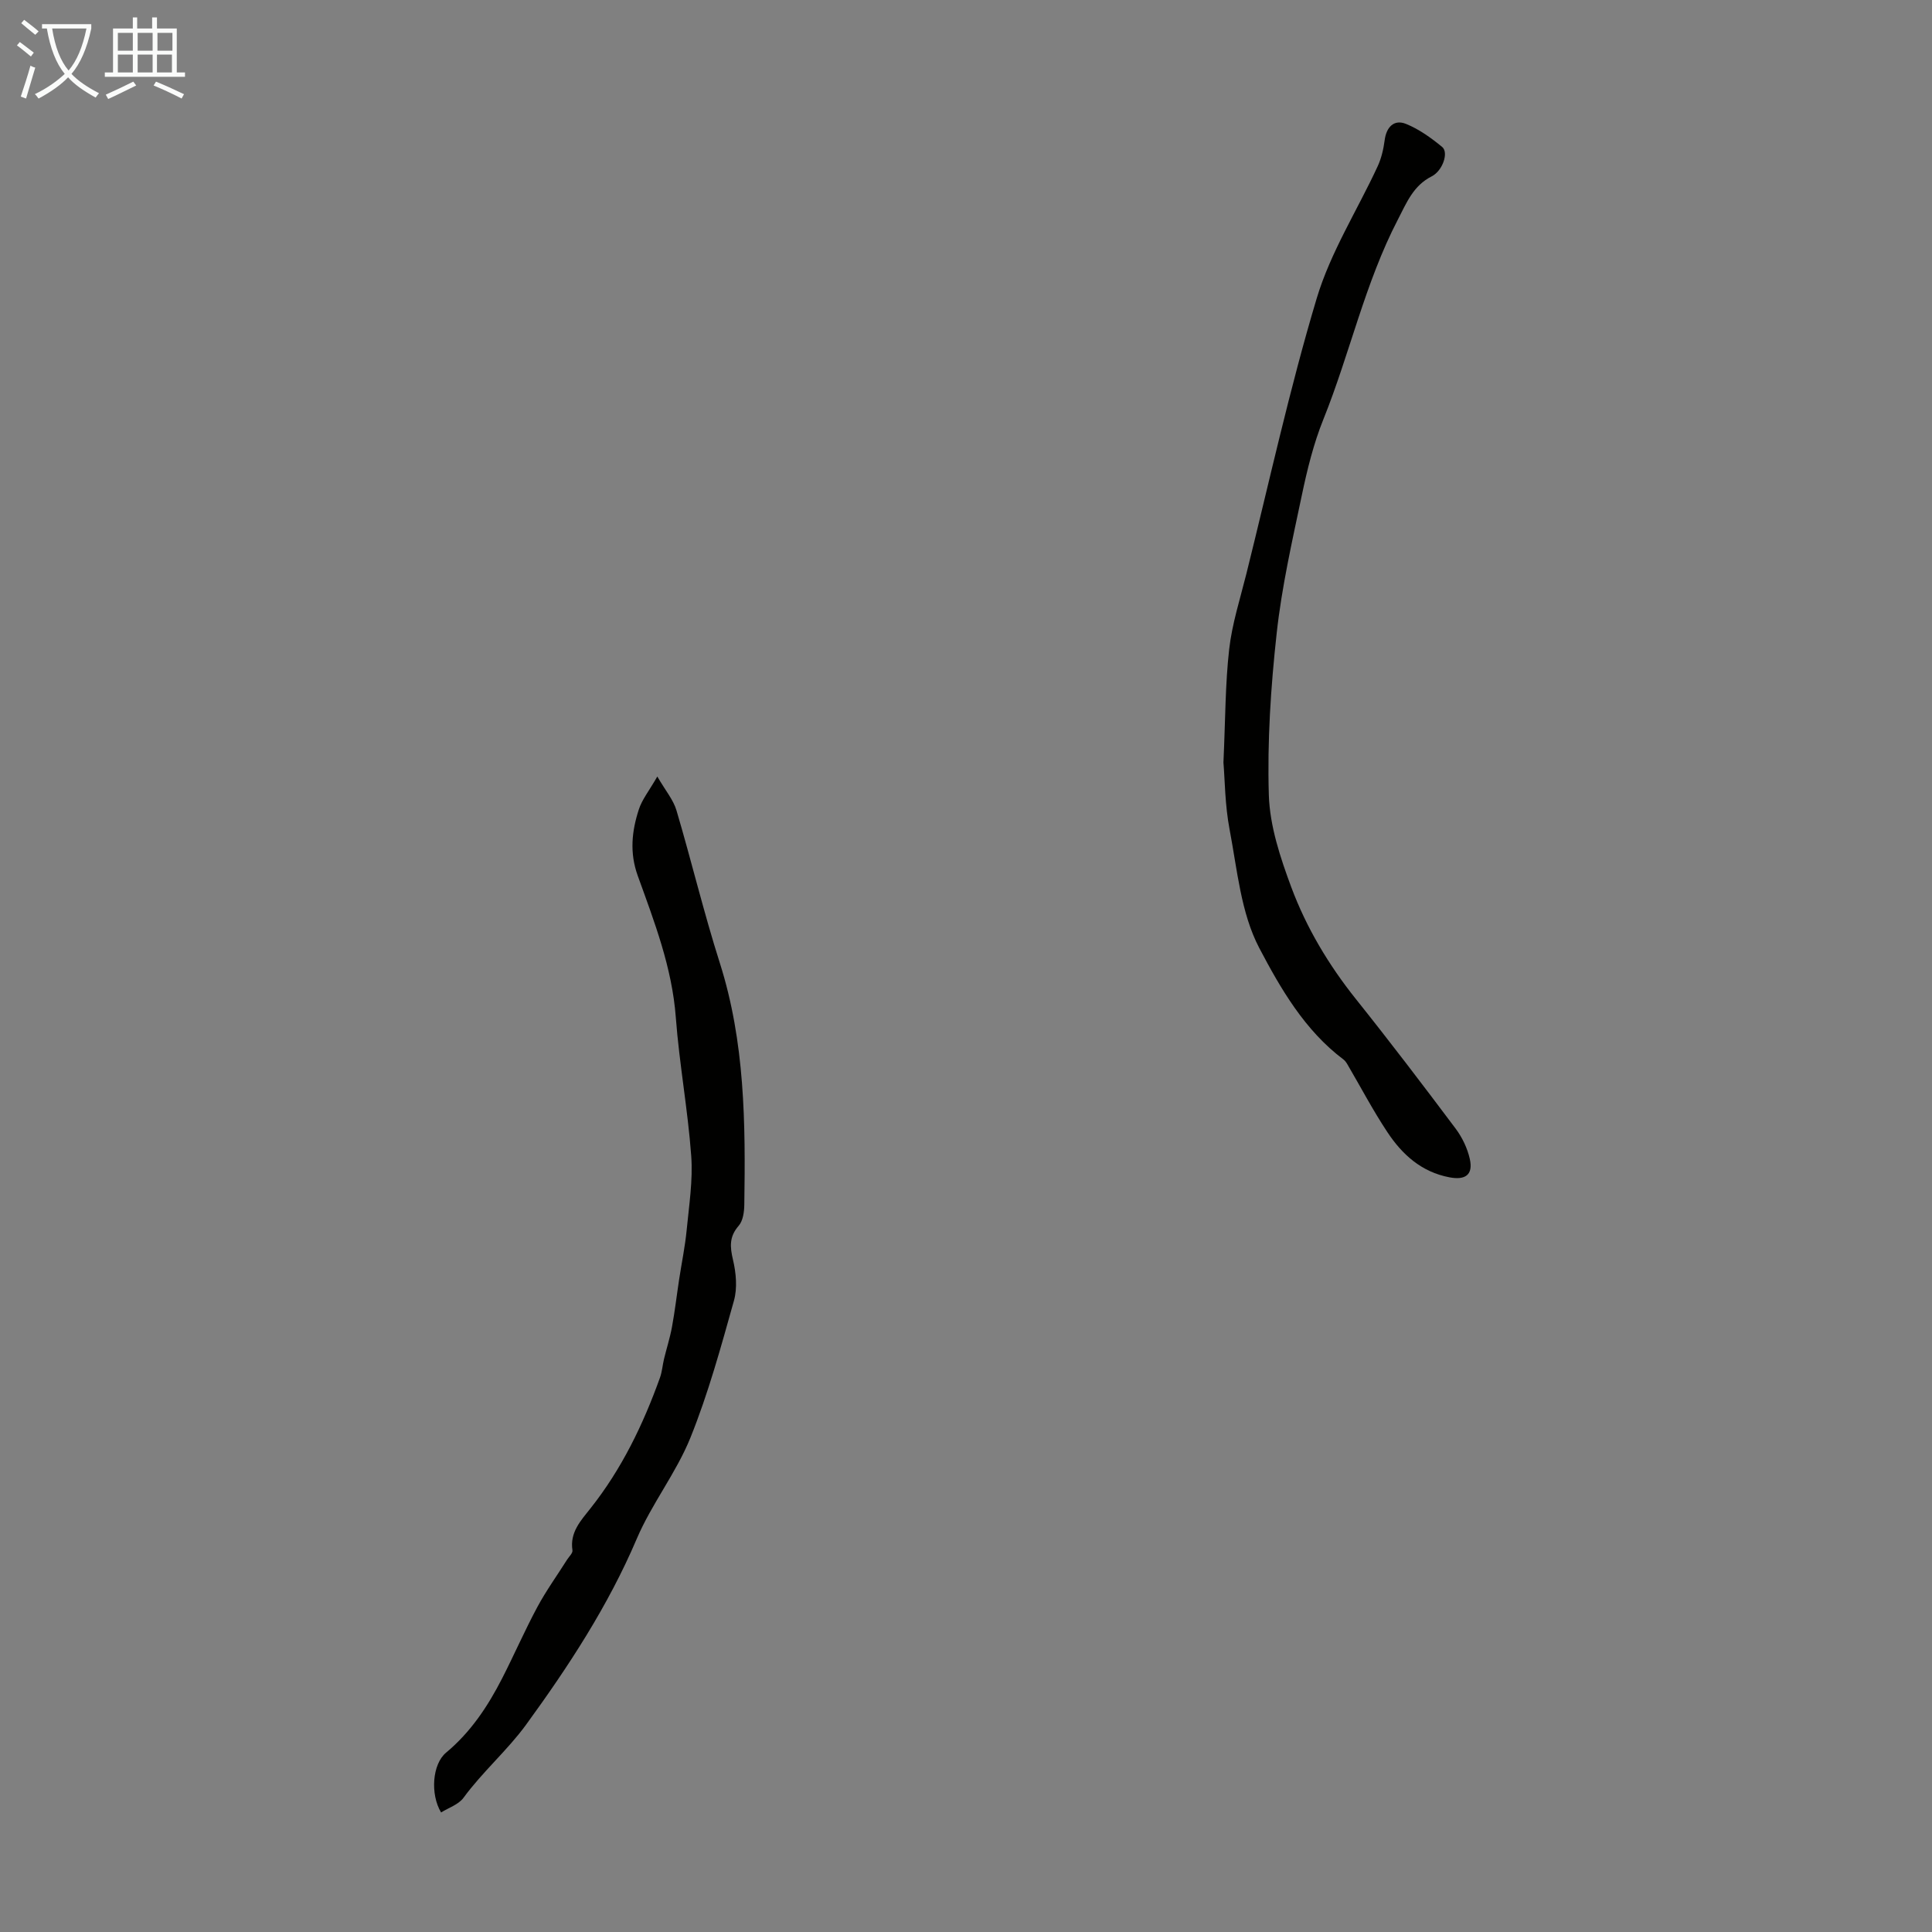 <svg enable-background="new 0 0 400 400" viewBox="0 0 400 400" xmlns="http://www.w3.org/2000/svg"><rect x="0" y="0" width="400" height="400" fill="#808080" stroke="none"/><path d="m91.32 375.25c-2.28-3.81-1.81-10.01 1.03-12.38 5.11-4.25 8.66-9.61 11.63-15.42 2.49-4.87 4.68-9.91 7.27-14.73 1.82-3.39 4.1-6.54 6.16-9.81.41-.64 1.2-1.36 1.11-1.94-.58-3.71 1.75-6.17 3.71-8.65 6.48-8.16 10.92-17.37 14.41-27.09.44-1.23.53-2.59.84-3.88.54-2.22 1.24-4.4 1.65-6.64.6-3.26.98-6.56 1.48-9.84.52-3.41 1.23-6.8 1.56-10.23.49-5.1 1.31-10.26.94-15.32-.7-9.58-2.47-19.09-3.19-28.67-.77-10.33-4.44-19.8-7.88-29.33-1.72-4.77-1.24-9.25.23-13.75.66-2.04 2.11-3.82 3.82-6.8 1.71 2.95 3.33 4.84 3.97 7.03 3.11 10.49 5.65 21.15 8.97 31.57 5.21 16.37 5.33 33.18 5.07 50.05-.02 1.49-.27 3.34-1.17 4.37-1.97 2.26-1.81 4.34-1.17 7.05s.93 5.85.19 8.47c-2.68 9.55-5.31 19.19-9.01 28.36-2.94 7.28-8.03 13.69-11.11 20.93-5.93 13.92-14.16 26.46-22.94 38.52-3.82 5.24-9 9.72-12.95 15.12-1.02 1.38-3.05 2.03-4.62 3.01z" fill="#010100"/><path d="m253.3 157.87c.41-8.97.37-16.27 1.19-23.47.6-5.26 2.26-10.4 3.55-15.57 4.75-19.06 8.94-38.29 14.58-57.09 2.85-9.51 8.4-18.21 12.62-27.33.77-1.67 1.2-3.56 1.44-5.39.35-2.7 1.93-4.37 4.41-3.37 2.71 1.09 5.21 2.9 7.49 4.77 1.4 1.15.11 4.94-2.16 6.09-3.81 1.93-5.17 5.4-7 8.94-6.84 13.18-9.93 27.71-15.43 41.37-2.02 5.01-3.34 10.37-4.45 15.67-2 9.5-4.17 19.02-5.22 28.65-1.22 11.1-1.96 22.34-1.62 33.48.2 6.42 2.38 12.97 4.66 19.1 3.13 8.38 7.72 16.06 13.36 23.12 7.05 8.82 13.89 17.81 20.67 26.85 1.36 1.82 2.43 4.07 2.92 6.27.73 3.29-.95 4.42-4.23 3.79-5.81-1.11-9.78-4.73-12.85-9.37-2.99-4.51-5.52-9.33-8.26-14.01-.22-.38-.49-.77-.84-1.03-8-6.01-13-14.67-17.41-23.06-3.81-7.26-4.56-16.21-6.14-24.51-.98-5.1-.98-10.4-1.28-13.9z" fill="#010100"/><g fill="#fafbfa"><path d="m6.4 11.7c-1-.8-1.9-1.6-2.9-2.3l.6-.7c.9.7 1.9 1.4 2.9 2.2zm-2.1 8.3c.7-2.1 1.4-4.2 2-6.4.2.1.6.3 1 .4-.7 2.3-1.3 4.4-1.9 6.4zm3-12.8c-1.1-.9-2.1-1.7-2.9-2.4l.6-.7c1 .8 2 1.5 3 2.4zm1.4-1.3v-.9h10.2v.9c-.9 4.2-2.3 7.3-4.1 9.4 1.3 1.4 3.2 2.7 5.7 4-.2.2-.4.5-.7.9-2.5-1.4-4.4-2.7-5.7-4.2-1.4 1.5-3.5 3-6.1 4.4 0 0 0 0-.1-.1-.3-.4-.5-.7-.7-.8 2.7-1.3 4.7-2.8 6.2-4.2-1.8-2.2-3-5.3-3.7-9.4zm9.2 0h-7.1c.6 3.8 1.7 6.7 3.4 8.7 1.7-2 2.9-4.8 3.7-8.7z"/><path d="m31.6 3.6h.9v2.3h4.1v9.1h1.7v.9h-16.6v-.9h1.7v-9.1h4.1v-2.3h.9v2.3h3.1v-2.3zm-4 13.3.6.8c-1.9.9-3.8 1.9-5.8 2.8-.2-.3-.3-.6-.5-.9 2-.9 3.9-1.8 5.7-2.7zm-3.2-10.1v3.7h3.1v-3.7zm0 4.5v3.7h3.1v-3.7zm4.1-4.5v3.7h3.1v-3.7zm0 4.5v3.7h3.1v-3.7zm9.1 9.1c-2.1-1.1-4.1-2-5.8-2.7l.5-.8c2.2.9 4.1 1.8 5.8 2.6zm-1.9-13.6h-3.1v3.7h3.1zm-3.2 4.5v3.7h3.1v-3.7z"/></g></svg>